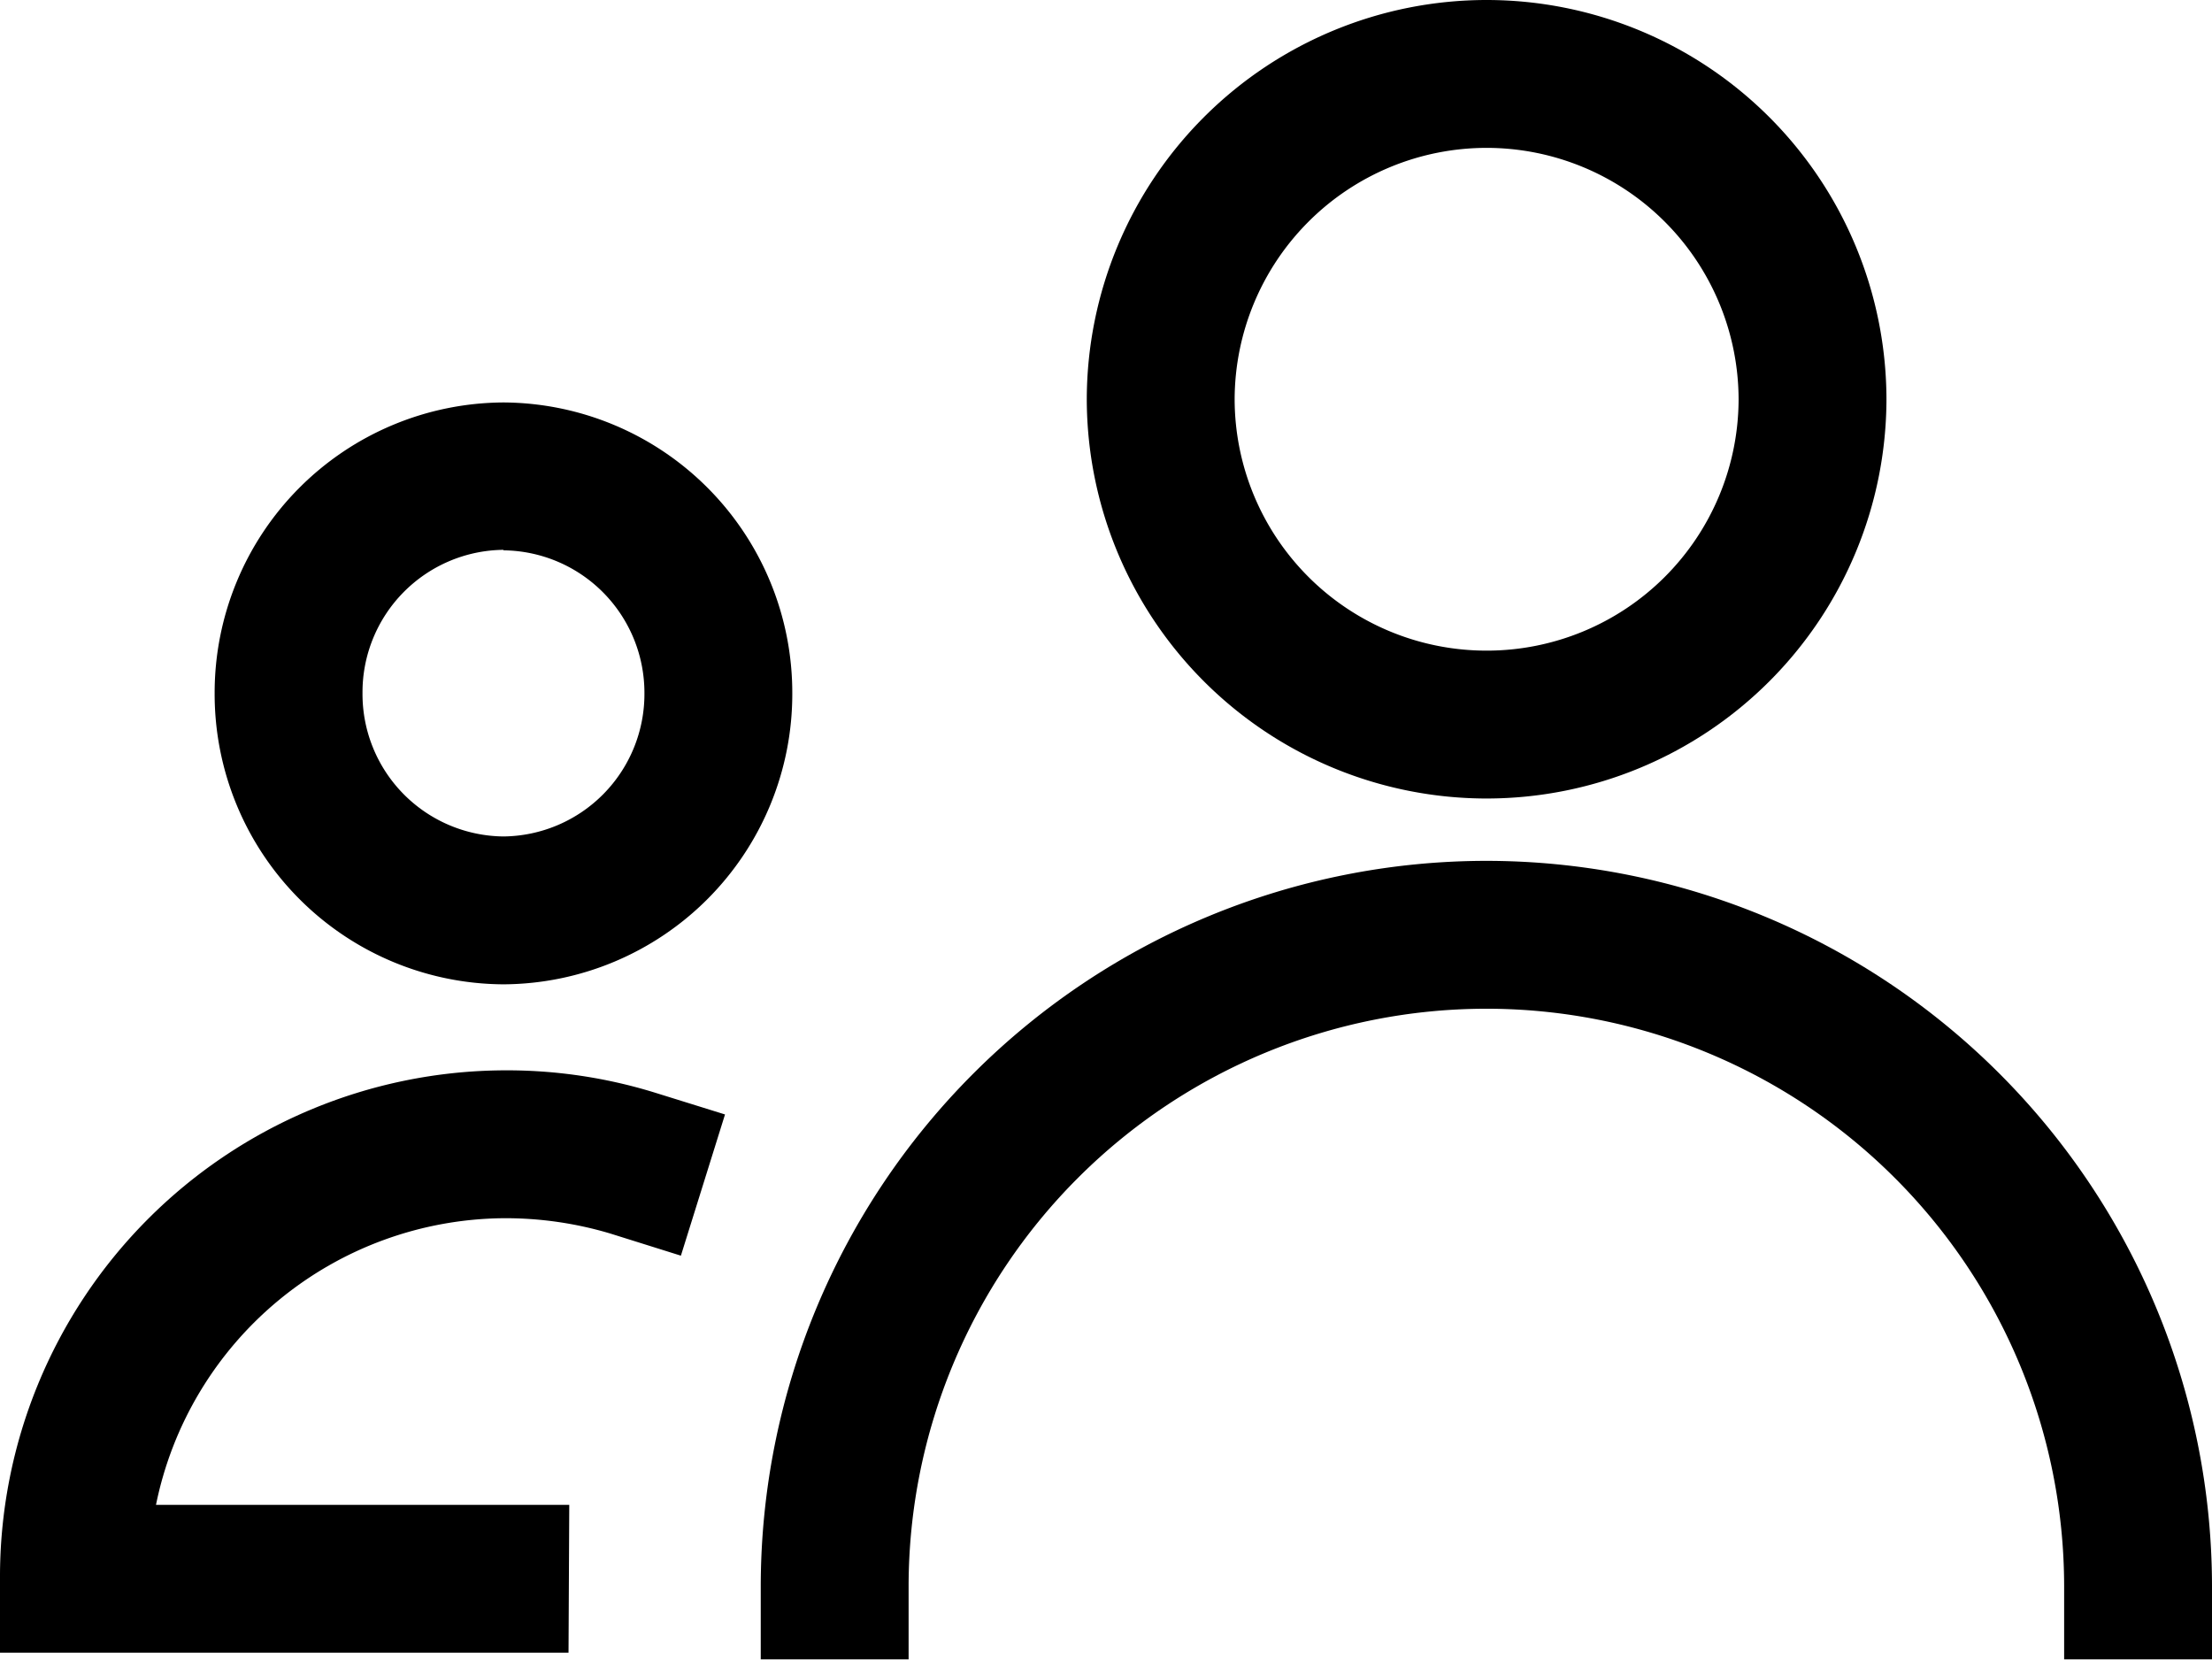 <svg xmlns="http://www.w3.org/2000/svg" viewBox="0 0 89.76 67.34"><title>ico3</title><g id="Camada_2" data-name="Camada 2"><g id="Camada_1-2" data-name="Camada 1"><path d="M422.74-1572.27H399.67v-3a20.55,20.55,0,0,1,20.43-20.63,20.33,20.33,0,0,1,6.13.9l2.86.89-1.79,5.73-2.87-.9a14.85,14.85,0,0,0-4.33-.62A14.52,14.52,0,0,0,406-1578.27h16.77Zm-2.64-27.12a11.78,11.78,0,0,1-11.72-11.82A11.78,11.78,0,0,1,420.1-1623a11.78,11.78,0,0,1,11.72,11.81A11.78,11.78,0,0,1,420.1-1599.39Zm0-17.63a5.78,5.78,0,0,0-5.72,5.81,5.78,5.78,0,0,0,5.72,5.82,5.78,5.78,0,0,0,5.72-5.82A5.78,5.78,0,0,0,420.1-1617Z" transform="translate(-399.67 1639.33)"/><path d="M489.43-1572h-6v-3a23.45,23.45,0,0,0-23.44-23.4,23.45,23.45,0,0,0-23.45,23.4v3h-6v-3a29.46,29.46,0,0,1,29.45-29.4,29.46,29.46,0,0,1,29.44,29.4ZM460-1606.93a16.23,16.23,0,0,1-16.23-16.2,16.23,16.23,0,0,1,16.23-16.2,16.23,16.23,0,0,1,16.22,16.2A16.23,16.23,0,0,1,460-1606.93Zm0-26.4a10.23,10.23,0,0,0-10.23,10.2,10.22,10.22,0,0,0,10.23,10.2,10.22,10.22,0,0,0,10.22-10.2A10.23,10.23,0,0,0,460-1633.33Z" transform="translate(-399.67 1639.33)"/></g></g></svg>